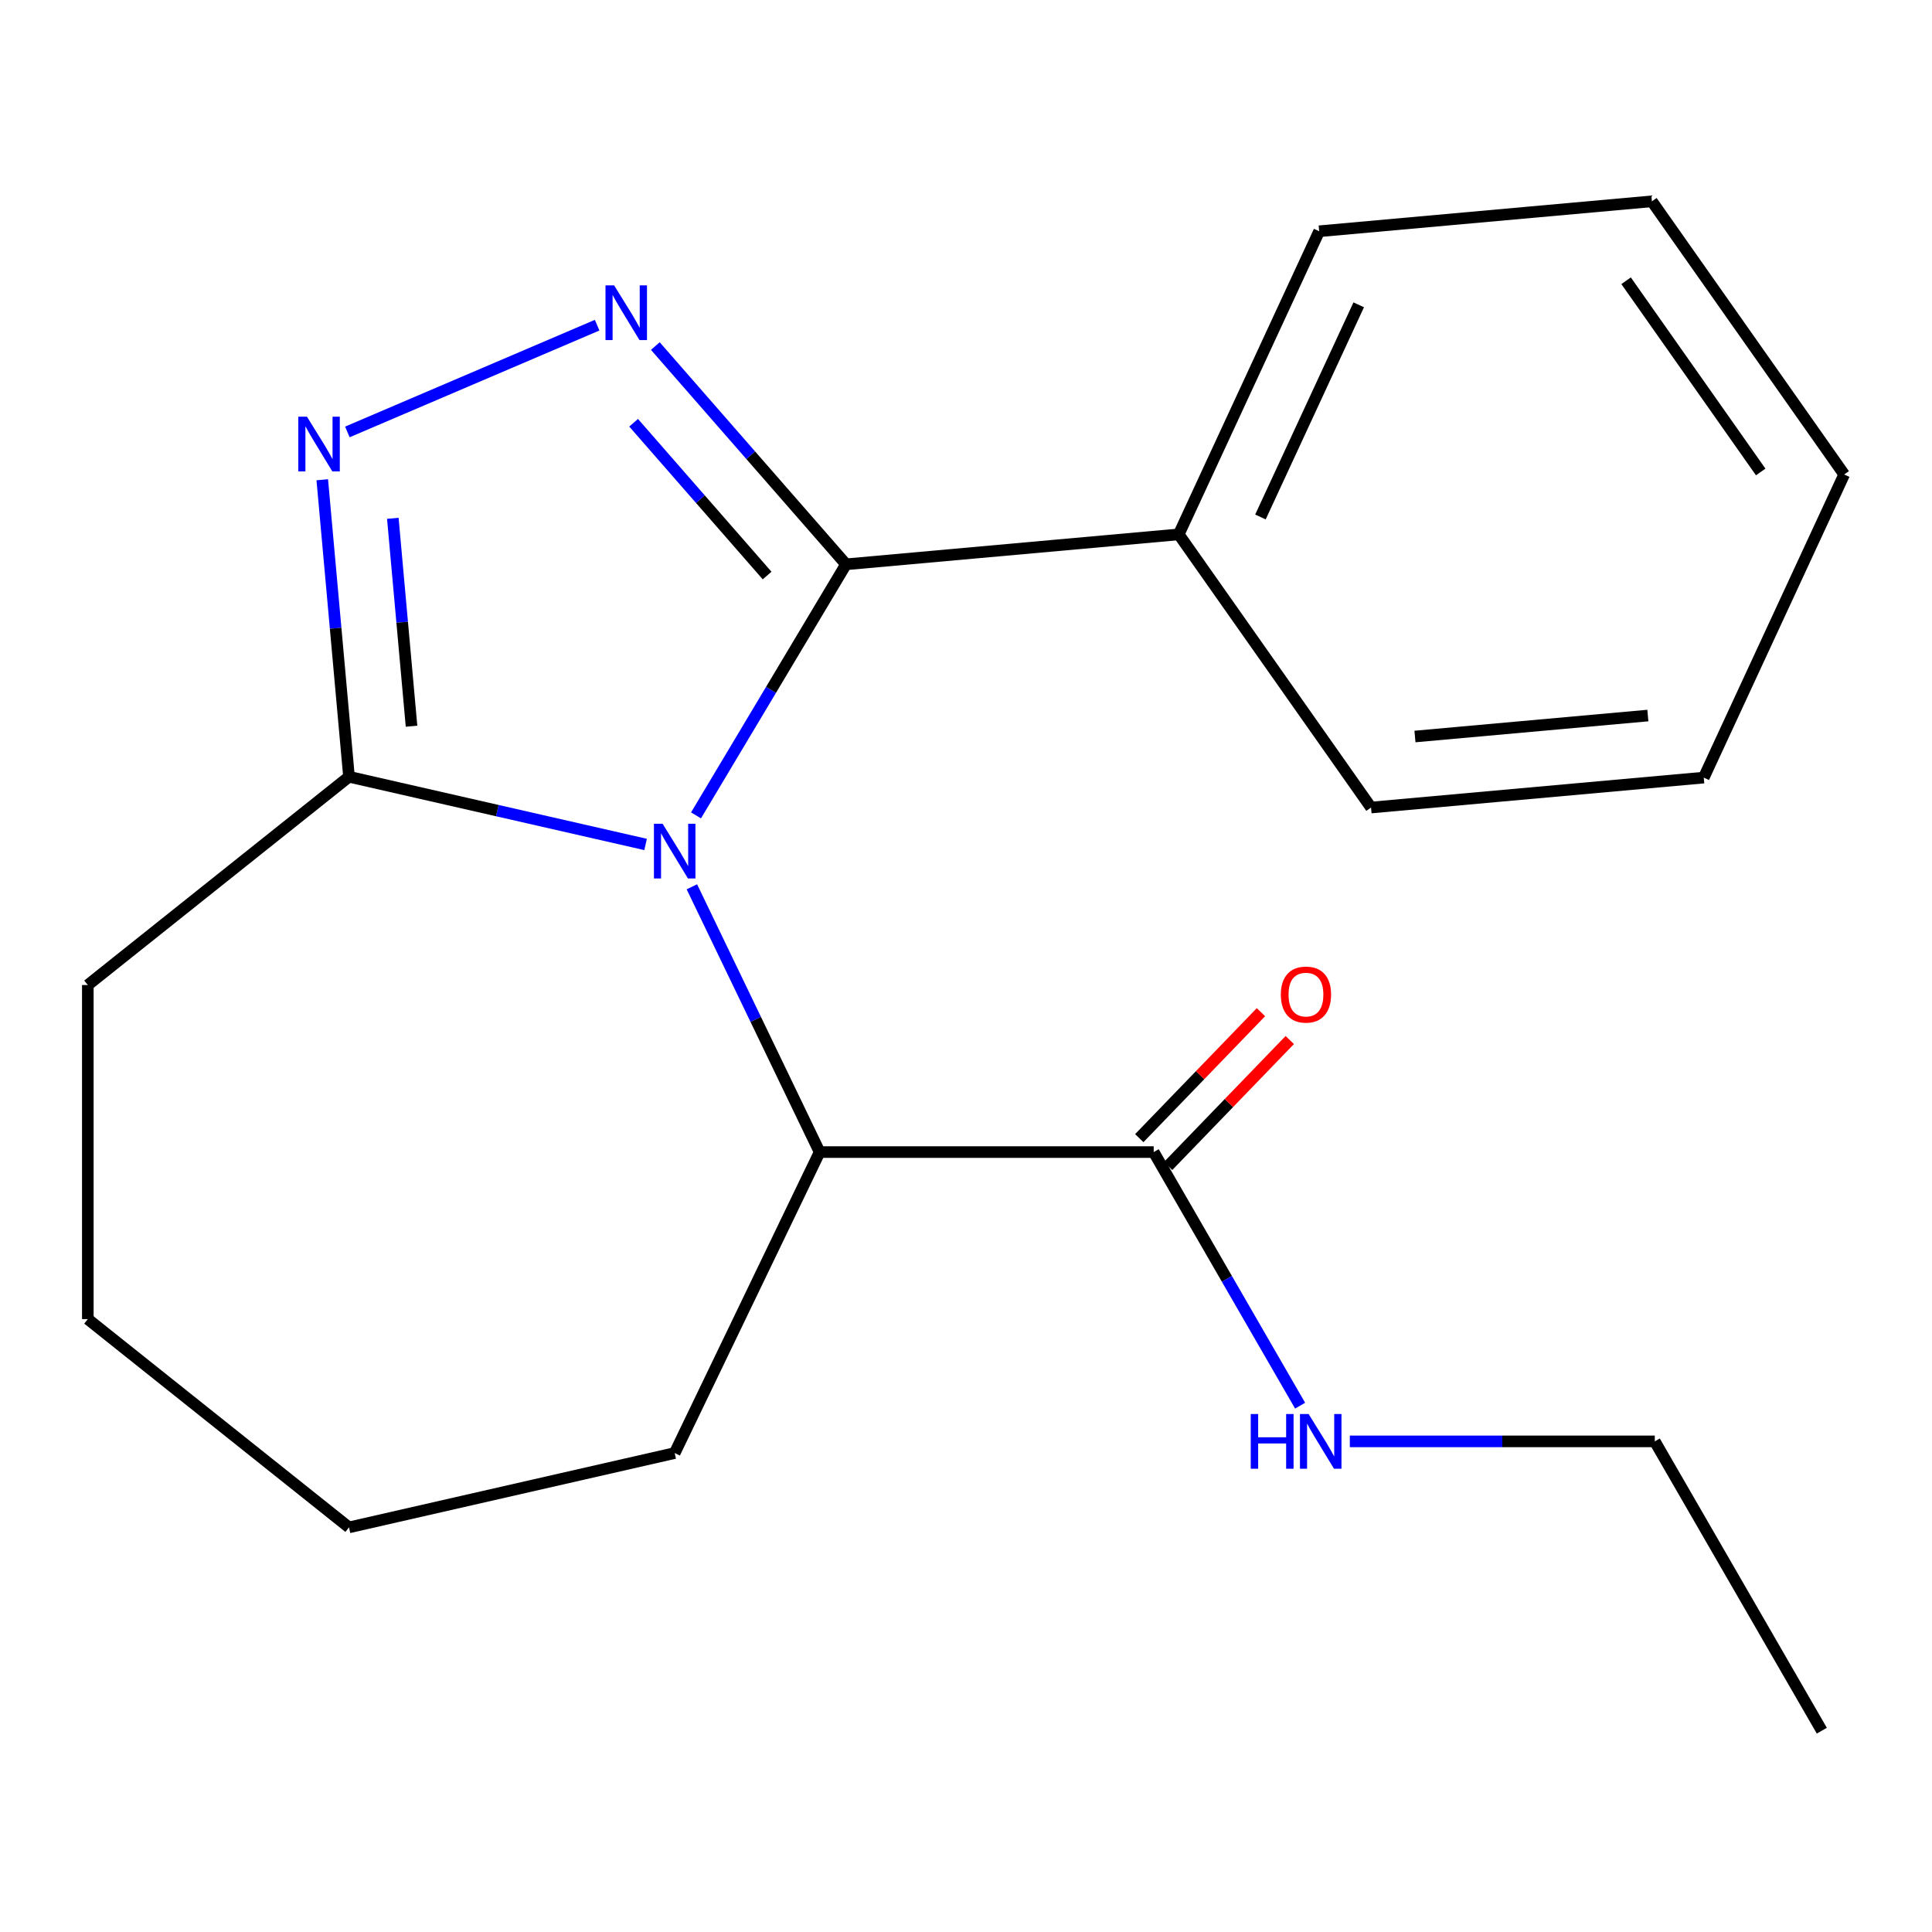 <?xml version='1.0' encoding='iso-8859-1'?>
<svg version='1.1' baseProfile='full'
              xmlns='http://www.w3.org/2000/svg'
                      xmlns:rdkit='http://www.rdkit.org/xml'
                      xmlns:xlink='http://www.w3.org/1999/xlink'
                  xml:space='preserve'
width='1000px' height='1000px' viewBox='0 0 1000 1000'>
<!-- END OF HEADER -->
<rect style='opacity:1.0;fill:#FFFFFF;stroke:none' width='1000' height='1000' x='0' y='0'> </rect>
<path class='bond-0' d='M 360.26,422.042 L 399.081,357.066' style='fill:none;fill-rule:evenodd;stroke:#0000FF;stroke-width:6px;stroke-linecap:butt;stroke-linejoin:miter;stroke-opacity:1' />
<path class='bond-0' d='M 399.081,357.066 L 437.902,292.09' style='fill:none;fill-rule:evenodd;stroke:#000000;stroke-width:6px;stroke-linecap:butt;stroke-linejoin:miter;stroke-opacity:1' />
<path class='bond-1' d='M 334.154,437.087 L 257.398,419.567' style='fill:none;fill-rule:evenodd;stroke:#0000FF;stroke-width:6px;stroke-linecap:butt;stroke-linejoin:miter;stroke-opacity:1' />
<path class='bond-1' d='M 257.398,419.567 L 180.641,402.048' style='fill:none;fill-rule:evenodd;stroke:#000000;stroke-width:6px;stroke-linecap:butt;stroke-linejoin:miter;stroke-opacity:1' />
<path class='bond-2' d='M 358.117,459.007 L 391.179,527.659' style='fill:none;fill-rule:evenodd;stroke:#0000FF;stroke-width:6px;stroke-linecap:butt;stroke-linejoin:miter;stroke-opacity:1' />
<path class='bond-2' d='M 391.179,527.659 L 424.24,596.311' style='fill:none;fill-rule:evenodd;stroke:#000000;stroke-width:6px;stroke-linecap:butt;stroke-linejoin:miter;stroke-opacity:1' />
<path class='bond-3' d='M 437.902,292.09 L 388.551,235.603' style='fill:none;fill-rule:evenodd;stroke:#000000;stroke-width:6px;stroke-linecap:butt;stroke-linejoin:miter;stroke-opacity:1' />
<path class='bond-3' d='M 388.551,235.603 L 339.201,179.117' style='fill:none;fill-rule:evenodd;stroke:#0000FF;stroke-width:6px;stroke-linecap:butt;stroke-linejoin:miter;stroke-opacity:1' />
<path class='bond-3' d='M 397.054,297.897 L 362.509,258.356' style='fill:none;fill-rule:evenodd;stroke:#000000;stroke-width:6px;stroke-linecap:butt;stroke-linejoin:miter;stroke-opacity:1' />
<path class='bond-3' d='M 362.509,258.356 L 327.963,218.815' style='fill:none;fill-rule:evenodd;stroke:#0000FF;stroke-width:6px;stroke-linecap:butt;stroke-linejoin:miter;stroke-opacity:1' />
<path class='bond-4' d='M 437.902,292.09 L 610.117,276.59' style='fill:none;fill-rule:evenodd;stroke:#000000;stroke-width:6px;stroke-linecap:butt;stroke-linejoin:miter;stroke-opacity:1' />
<path class='bond-5' d='M 309.075,168.314 L 179.795,223.571' style='fill:none;fill-rule:evenodd;stroke:#0000FF;stroke-width:6px;stroke-linecap:butt;stroke-linejoin:miter;stroke-opacity:1' />
<path class='bond-6' d='M 166.805,248.317 L 173.723,325.183' style='fill:none;fill-rule:evenodd;stroke:#0000FF;stroke-width:6px;stroke-linecap:butt;stroke-linejoin:miter;stroke-opacity:1' />
<path class='bond-6' d='M 173.723,325.183 L 180.641,402.048' style='fill:none;fill-rule:evenodd;stroke:#000000;stroke-width:6px;stroke-linecap:butt;stroke-linejoin:miter;stroke-opacity:1' />
<path class='bond-6' d='M 203.324,268.277 L 208.166,322.083' style='fill:none;fill-rule:evenodd;stroke:#0000FF;stroke-width:6px;stroke-linecap:butt;stroke-linejoin:miter;stroke-opacity:1' />
<path class='bond-6' d='M 208.166,322.083 L 213.009,375.889' style='fill:none;fill-rule:evenodd;stroke:#000000;stroke-width:6px;stroke-linecap:butt;stroke-linejoin:miter;stroke-opacity:1' />
<path class='bond-7' d='M 180.641,402.048 L 45.455,509.856' style='fill:none;fill-rule:evenodd;stroke:#000000;stroke-width:6px;stroke-linecap:butt;stroke-linejoin:miter;stroke-opacity:1' />
<path class='bond-8' d='M 424.24,596.311 L 597.15,596.311' style='fill:none;fill-rule:evenodd;stroke:#000000;stroke-width:6px;stroke-linecap:butt;stroke-linejoin:miter;stroke-opacity:1' />
<path class='bond-9' d='M 424.24,596.311 L 349.217,752.098' style='fill:none;fill-rule:evenodd;stroke:#000000;stroke-width:6px;stroke-linecap:butt;stroke-linejoin:miter;stroke-opacity:1' />
<path class='bond-10' d='M 604.613,603.519 L 636.1,570.916' style='fill:none;fill-rule:evenodd;stroke:#000000;stroke-width:6px;stroke-linecap:butt;stroke-linejoin:miter;stroke-opacity:1' />
<path class='bond-10' d='M 636.1,570.916 L 667.587,538.313' style='fill:none;fill-rule:evenodd;stroke:#FF0000;stroke-width:6px;stroke-linecap:butt;stroke-linejoin:miter;stroke-opacity:1' />
<path class='bond-10' d='M 589.688,589.104 L 621.175,556.502' style='fill:none;fill-rule:evenodd;stroke:#000000;stroke-width:6px;stroke-linecap:butt;stroke-linejoin:miter;stroke-opacity:1' />
<path class='bond-10' d='M 621.175,556.502 L 652.662,523.899' style='fill:none;fill-rule:evenodd;stroke:#FF0000;stroke-width:6px;stroke-linecap:butt;stroke-linejoin:miter;stroke-opacity:1' />
<path class='bond-11' d='M 597.15,596.311 L 635.042,661.943' style='fill:none;fill-rule:evenodd;stroke:#000000;stroke-width:6px;stroke-linecap:butt;stroke-linejoin:miter;stroke-opacity:1' />
<path class='bond-11' d='M 635.042,661.943 L 672.934,727.574' style='fill:none;fill-rule:evenodd;stroke:#0000FF;stroke-width:6px;stroke-linecap:butt;stroke-linejoin:miter;stroke-opacity:1' />
<path class='bond-12' d='M 610.117,276.59 L 682.801,119.698' style='fill:none;fill-rule:evenodd;stroke:#000000;stroke-width:6px;stroke-linecap:butt;stroke-linejoin:miter;stroke-opacity:1' />
<path class='bond-12' d='M 652.398,267.593 L 703.277,157.769' style='fill:none;fill-rule:evenodd;stroke:#000000;stroke-width:6px;stroke-linecap:butt;stroke-linejoin:miter;stroke-opacity:1' />
<path class='bond-13' d='M 610.117,276.59 L 709.647,417.982' style='fill:none;fill-rule:evenodd;stroke:#000000;stroke-width:6px;stroke-linecap:butt;stroke-linejoin:miter;stroke-opacity:1' />
<path class='bond-14' d='M 698.668,746.056 L 777.592,746.056' style='fill:none;fill-rule:evenodd;stroke:#0000FF;stroke-width:6px;stroke-linecap:butt;stroke-linejoin:miter;stroke-opacity:1' />
<path class='bond-14' d='M 777.592,746.056 L 856.516,746.056' style='fill:none;fill-rule:evenodd;stroke:#000000;stroke-width:6px;stroke-linecap:butt;stroke-linejoin:miter;stroke-opacity:1' />
<path class='bond-15' d='M 45.455,509.856 L 45.455,682.767' style='fill:none;fill-rule:evenodd;stroke:#000000;stroke-width:6px;stroke-linecap:butt;stroke-linejoin:miter;stroke-opacity:1' />
<path class='bond-16' d='M 349.217,752.098 L 180.641,790.575' style='fill:none;fill-rule:evenodd;stroke:#000000;stroke-width:6px;stroke-linecap:butt;stroke-linejoin:miter;stroke-opacity:1' />
<path class='bond-17' d='M 682.801,119.698 L 855.015,104.199' style='fill:none;fill-rule:evenodd;stroke:#000000;stroke-width:6px;stroke-linecap:butt;stroke-linejoin:miter;stroke-opacity:1' />
<path class='bond-18' d='M 709.647,417.982 L 881.861,402.483' style='fill:none;fill-rule:evenodd;stroke:#000000;stroke-width:6px;stroke-linecap:butt;stroke-linejoin:miter;stroke-opacity:1' />
<path class='bond-18' d='M 732.379,381.215 L 852.929,370.365' style='fill:none;fill-rule:evenodd;stroke:#000000;stroke-width:6px;stroke-linecap:butt;stroke-linejoin:miter;stroke-opacity:1' />
<path class='bond-19' d='M 856.516,746.056 L 942.971,895.801' style='fill:none;fill-rule:evenodd;stroke:#000000;stroke-width:6px;stroke-linecap:butt;stroke-linejoin:miter;stroke-opacity:1' />
<path class='bond-20' d='M 45.455,682.767 L 180.641,790.575' style='fill:none;fill-rule:evenodd;stroke:#000000;stroke-width:6px;stroke-linecap:butt;stroke-linejoin:miter;stroke-opacity:1' />
<path class='bond-21' d='M 881.861,402.483 L 954.545,245.591' style='fill:none;fill-rule:evenodd;stroke:#000000;stroke-width:6px;stroke-linecap:butt;stroke-linejoin:miter;stroke-opacity:1' />
<path class='bond-22' d='M 855.015,104.199 L 954.545,245.591' style='fill:none;fill-rule:evenodd;stroke:#000000;stroke-width:6px;stroke-linecap:butt;stroke-linejoin:miter;stroke-opacity:1' />
<path class='bond-22' d='M 841.666,145.314 L 911.337,244.288' style='fill:none;fill-rule:evenodd;stroke:#000000;stroke-width:6px;stroke-linecap:butt;stroke-linejoin:miter;stroke-opacity:1' />
<path  class='atom-0' d='M 342.957 426.365
L 352.237 441.365
Q 353.157 442.845, 354.637 445.525
Q 356.117 448.205, 356.197 448.365
L 356.197 426.365
L 359.957 426.365
L 359.957 454.685
L 356.077 454.685
L 346.117 438.285
Q 344.957 436.365, 343.717 434.165
Q 342.517 431.965, 342.157 431.285
L 342.157 454.685
L 338.477 454.685
L 338.477 426.365
L 342.957 426.365
' fill='#0000FF'/>
<path  class='atom-2' d='M 317.878 147.716
L 327.158 162.716
Q 328.078 164.196, 329.558 166.876
Q 331.038 169.556, 331.118 169.716
L 331.118 147.716
L 334.878 147.716
L 334.878 176.036
L 330.998 176.036
L 321.038 159.636
Q 319.878 157.716, 318.638 155.516
Q 317.438 153.316, 317.078 152.636
L 317.078 176.036
L 313.398 176.036
L 313.398 147.716
L 317.878 147.716
' fill='#0000FF'/>
<path  class='atom-3' d='M 158.882 215.674
L 168.162 230.674
Q 169.082 232.154, 170.562 234.834
Q 172.042 237.514, 172.122 237.674
L 172.122 215.674
L 175.882 215.674
L 175.882 243.994
L 172.002 243.994
L 162.042 227.594
Q 160.882 225.674, 159.642 223.474
Q 158.442 221.274, 158.082 220.594
L 158.082 243.994
L 154.402 243.994
L 154.402 215.674
L 158.882 215.674
' fill='#0000FF'/>
<path  class='atom-8' d='M 662.961 514.789
Q 662.961 507.989, 666.321 504.189
Q 669.681 500.389, 675.961 500.389
Q 682.241 500.389, 685.601 504.189
Q 688.961 507.989, 688.961 514.789
Q 688.961 521.669, 685.561 525.589
Q 682.161 529.469, 675.961 529.469
Q 669.721 529.469, 666.321 525.589
Q 662.961 521.709, 662.961 514.789
M 675.961 526.269
Q 680.281 526.269, 682.601 523.389
Q 684.961 520.469, 684.961 514.789
Q 684.961 509.229, 682.601 506.429
Q 680.281 503.589, 675.961 503.589
Q 671.641 503.589, 669.281 506.389
Q 666.961 509.189, 666.961 514.789
Q 666.961 520.509, 669.281 523.389
Q 671.641 526.269, 675.961 526.269
' fill='#FF0000'/>
<path  class='atom-9' d='M 647.385 731.896
L 651.225 731.896
L 651.225 743.936
L 665.705 743.936
L 665.705 731.896
L 669.545 731.896
L 669.545 760.216
L 665.705 760.216
L 665.705 747.136
L 651.225 747.136
L 651.225 760.216
L 647.385 760.216
L 647.385 731.896
' fill='#0000FF'/>
<path  class='atom-9' d='M 677.345 731.896
L 686.625 746.896
Q 687.545 748.376, 689.025 751.056
Q 690.505 753.736, 690.585 753.896
L 690.585 731.896
L 694.345 731.896
L 694.345 760.216
L 690.465 760.216
L 680.505 743.816
Q 679.345 741.896, 678.105 739.696
Q 676.905 737.496, 676.545 736.816
L 676.545 760.216
L 672.865 760.216
L 672.865 731.896
L 677.345 731.896
' fill='#0000FF'/>
</svg>
